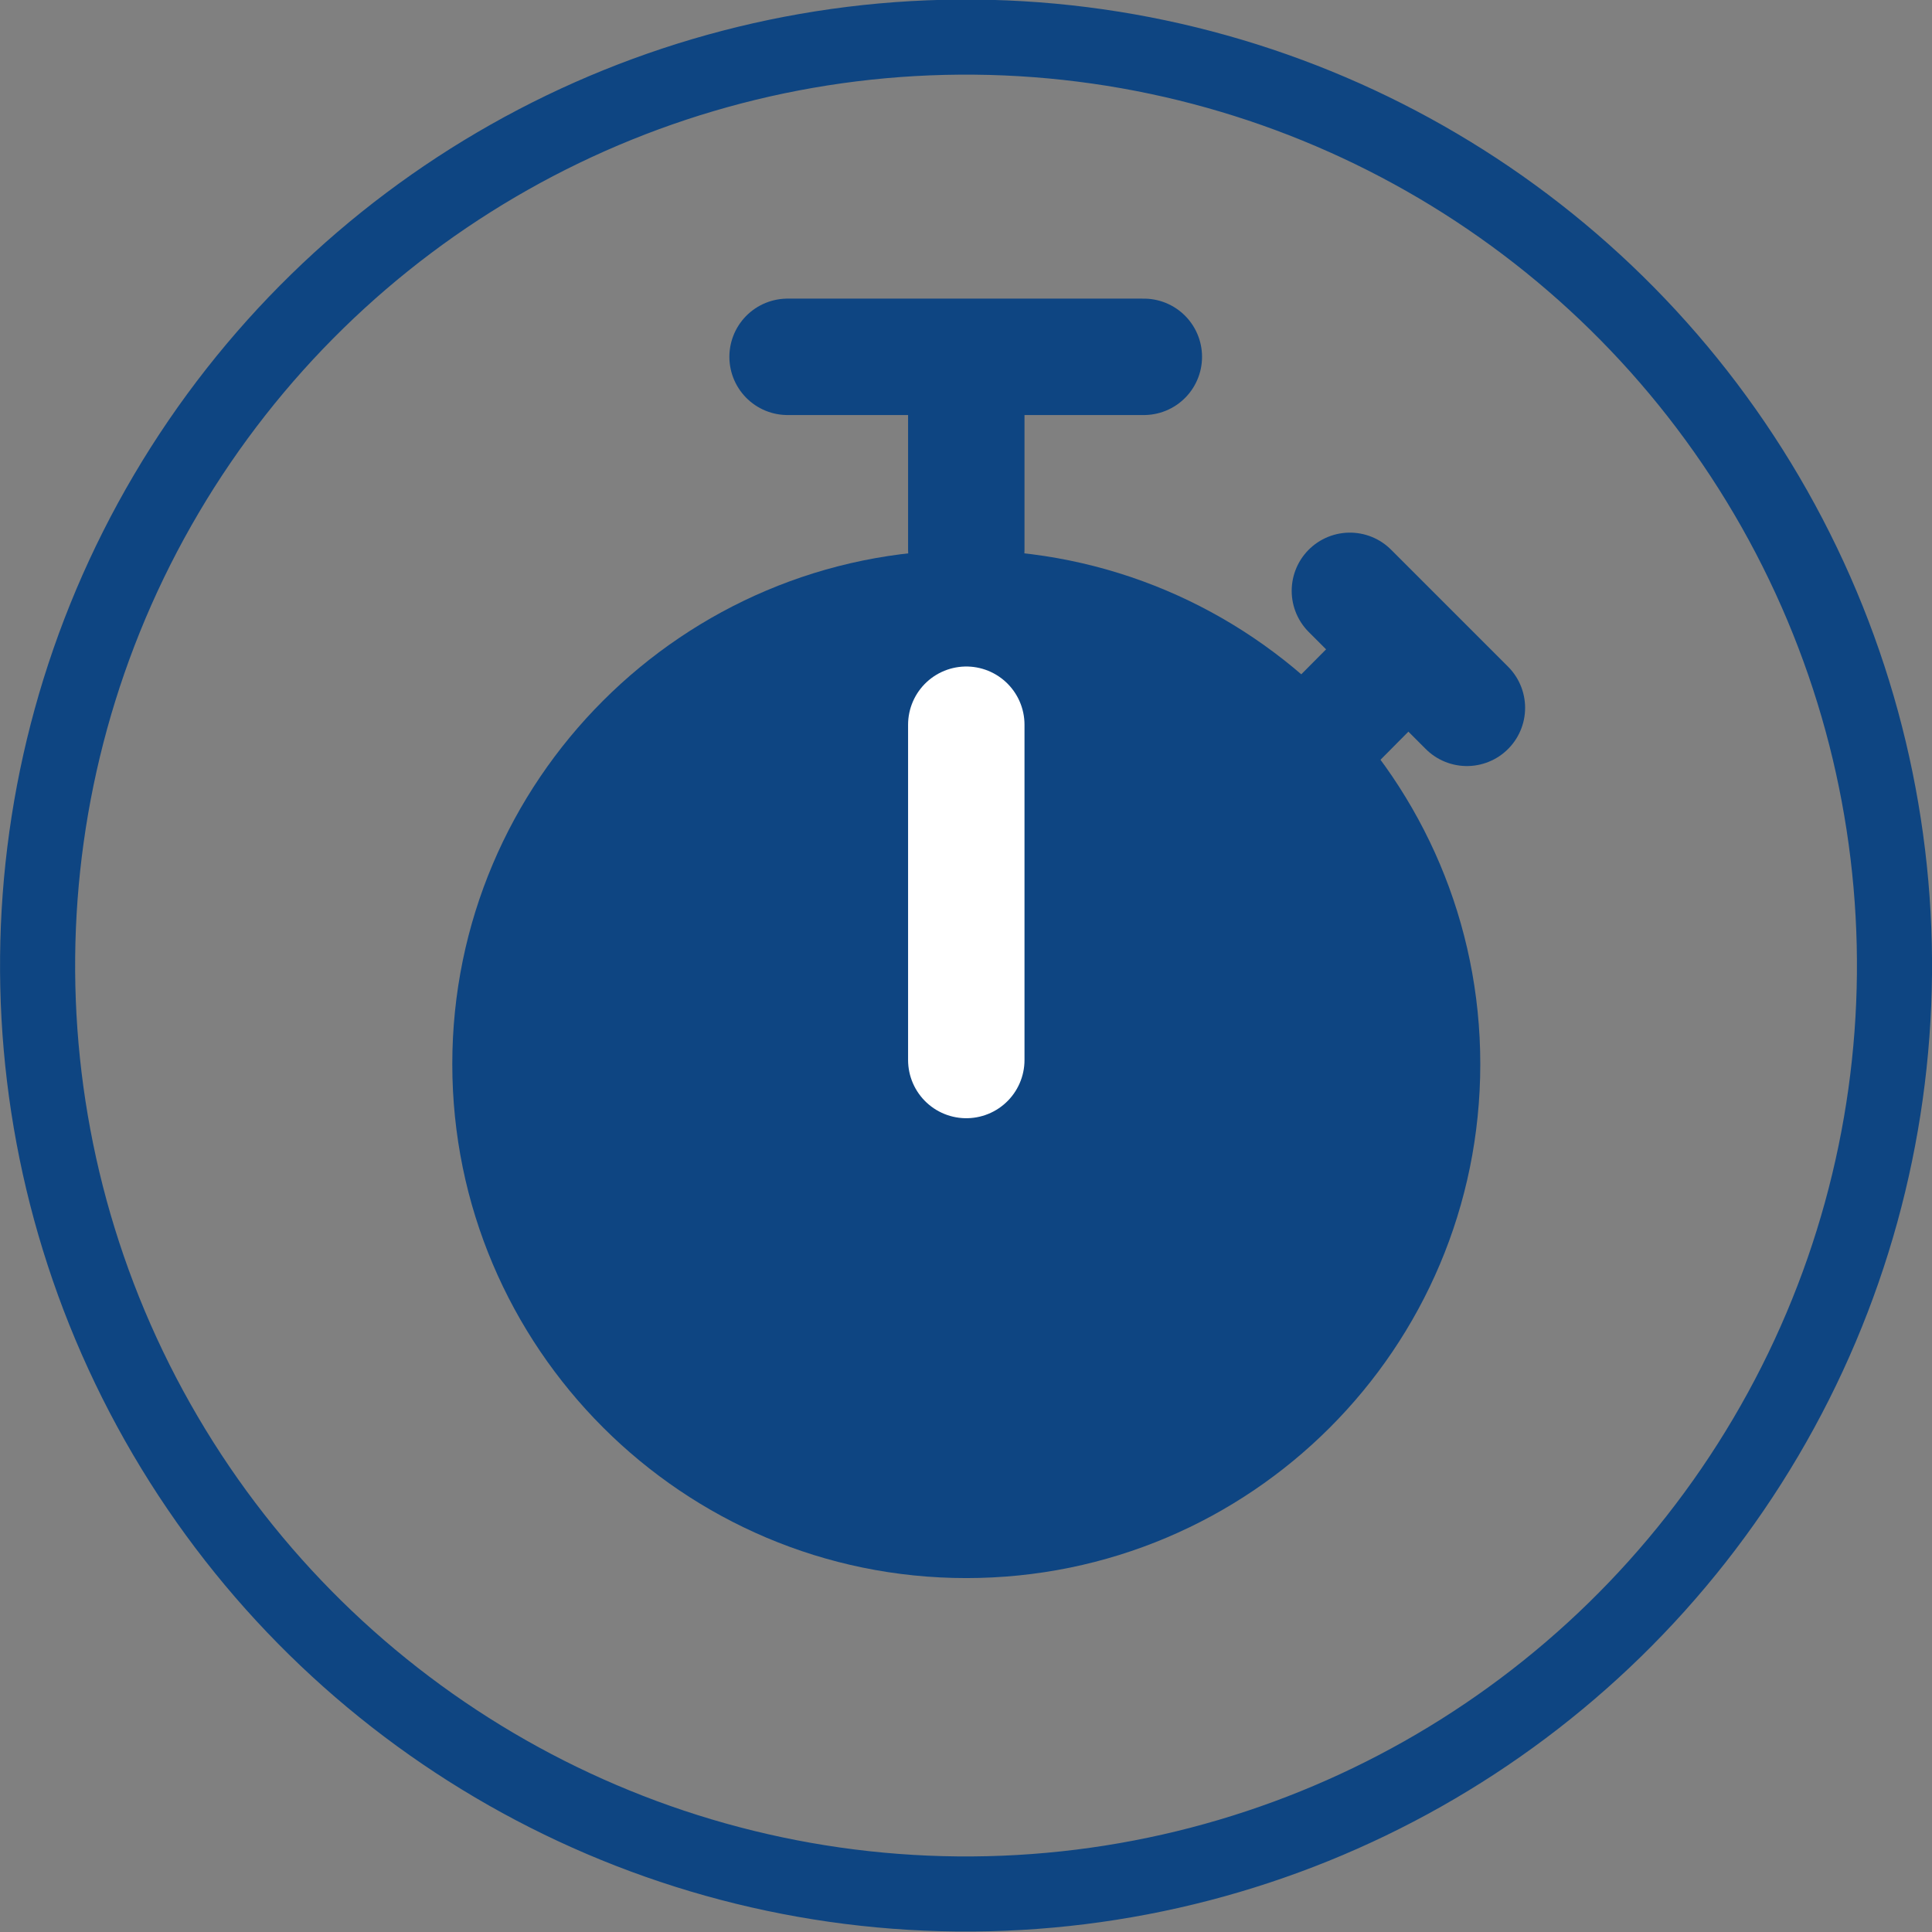 <?xml version="1.0" encoding="UTF-8"?>
<svg xmlns="http://www.w3.org/2000/svg" viewBox="0 0 33.19 33.19">
  <rect x="0" y="0" width="33.19" height="33.19" fill="#808080" stroke="none"/>
  <defs>
    <style>
      .cls-1, .cls-2 {
        stroke-linecap: round;
        stroke-width: 2px;
      }

      .cls-1, .cls-2, .cls-3 {
        fill: none;
      }

      .cls-1, .cls-3 {
        stroke: #0e4582;
      }

      .cls-2 {
        stroke: #fff;
      }

      .cls-4 {
        fill: #0e4582;
        stroke-width: 0px;
      }

      .cls-3 {
        stroke-width: 1.29px;
      }
    </style>
  </defs>
  <g>
    <circle class="cls-3" cx="16.6" cy="16.59" r="15.95" transform="translate(-.15 33.03) rotate(-89.46)" />
    <path class="cls-4" d="m16.6,27.11c4.88,0,8.83-3.95,8.83-8.83s-3.96-8.83-8.83-8.83-8.83,3.96-8.83,8.83,3.96,8.83,8.83,8.83"/>
    <line class="cls-2" x1="16.6" y1="12.45" x2="16.6" y2="18.21"/>
    <line class="cls-1" x1="16.6" y1="7.13" x2="16.6" y2="9.44"/>
    <line class="cls-1" x1="13.53" y1="6.13" x2="19.65" y2="6.13"/>
    <line class="cls-1" x1="23.19" y1="10.15" x2="25.2" y2="12.16"/>
    <line class="cls-1" x1="23.49" y1="11.86" x2="22.09" y2="13.27"/>
  </g>
</svg>